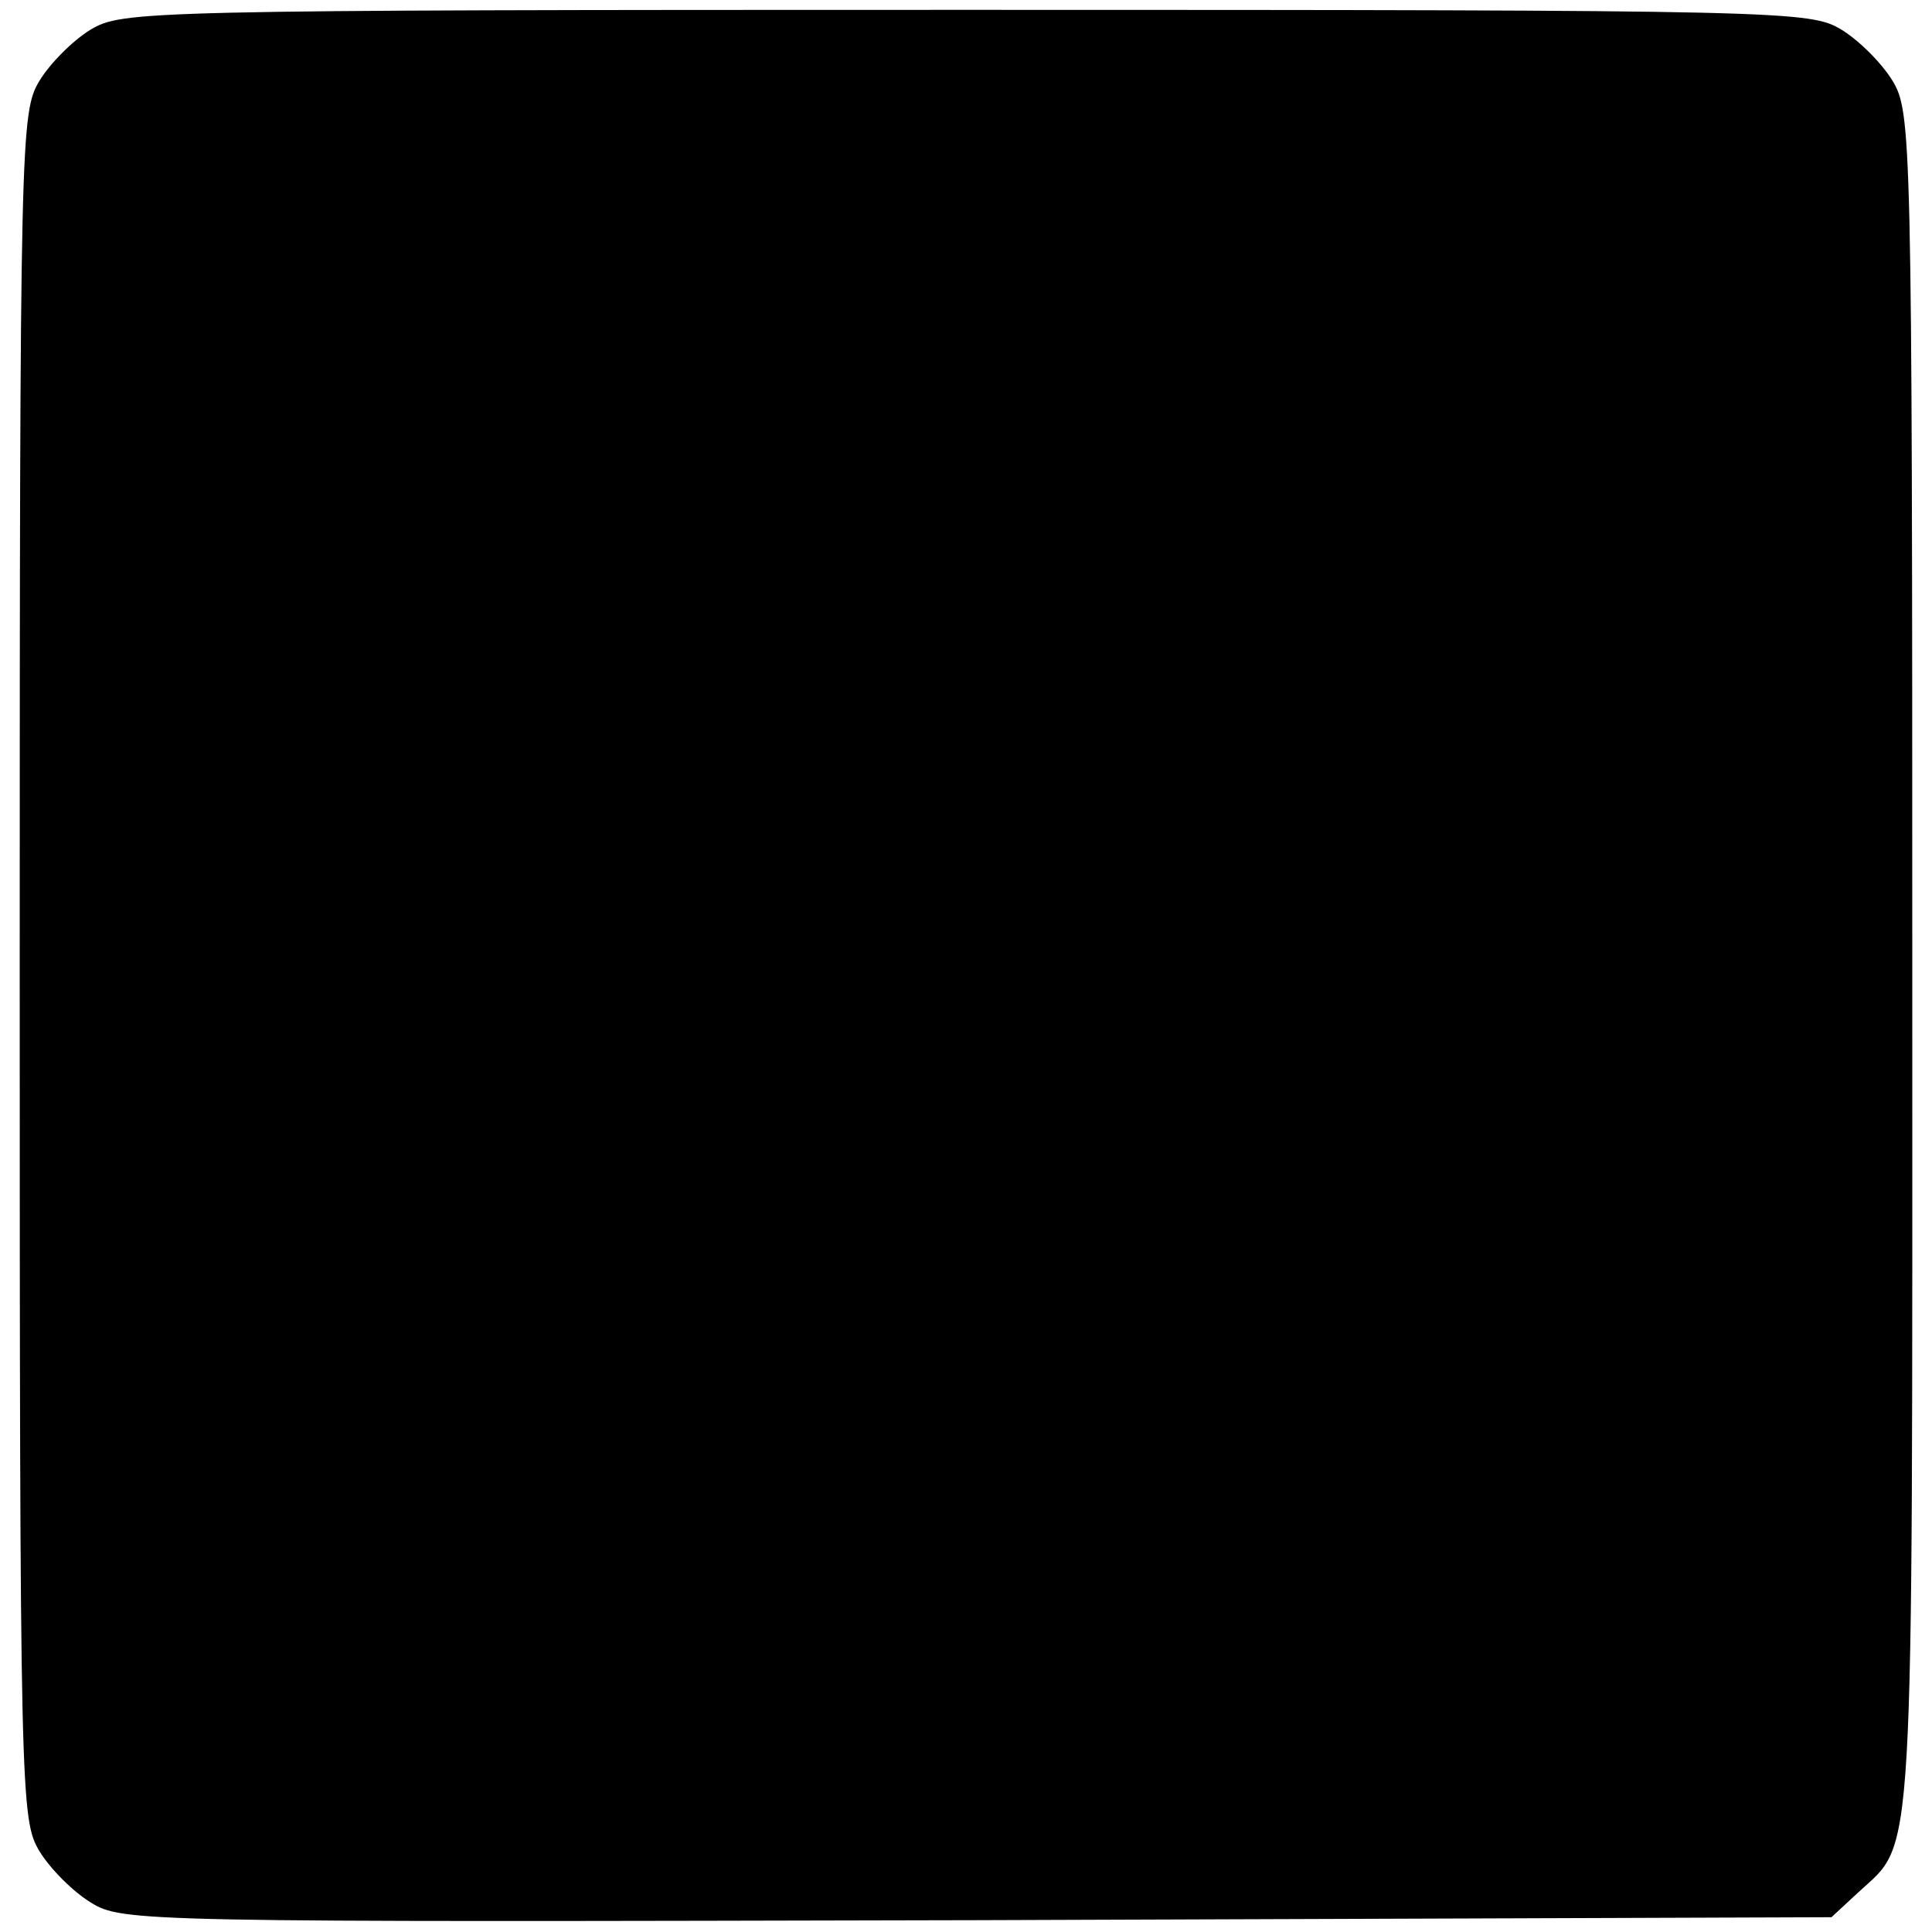 <?xml version="1.0" standalone="no"?>
<!DOCTYPE svg PUBLIC "-//W3C//DTD SVG 20010904//EN"
 "http://www.w3.org/TR/2001/REC-SVG-20010904/DTD/svg10.dtd">
<svg version="1.0" xmlns="http://www.w3.org/2000/svg"
 width="196pt" height="196pt" viewBox="0 0 196 196"
 preserveAspectRatio="xMidYMid meet">
<g transform="translate(0,196) scale(0.1,-0.1)"
fill="#000000" stroke="none">
<path d="M92 1930 c-18 -11 -41 -34 -52 -52 -19 -32 -20 -52 -20 -898 0 -846
1 -866 20 -898 11 -18 34 -41 52 -52 32 -20 49 -20 900 -18 l866 3 27 25 c58
54 55 6 55 942 0 844 -1 864 -20 896 -11 18 -34 41 -52 52 -32 19 -52 20 -888
20 -836 0 -856 -1 -888 -20z"/>
</g>
</svg>
